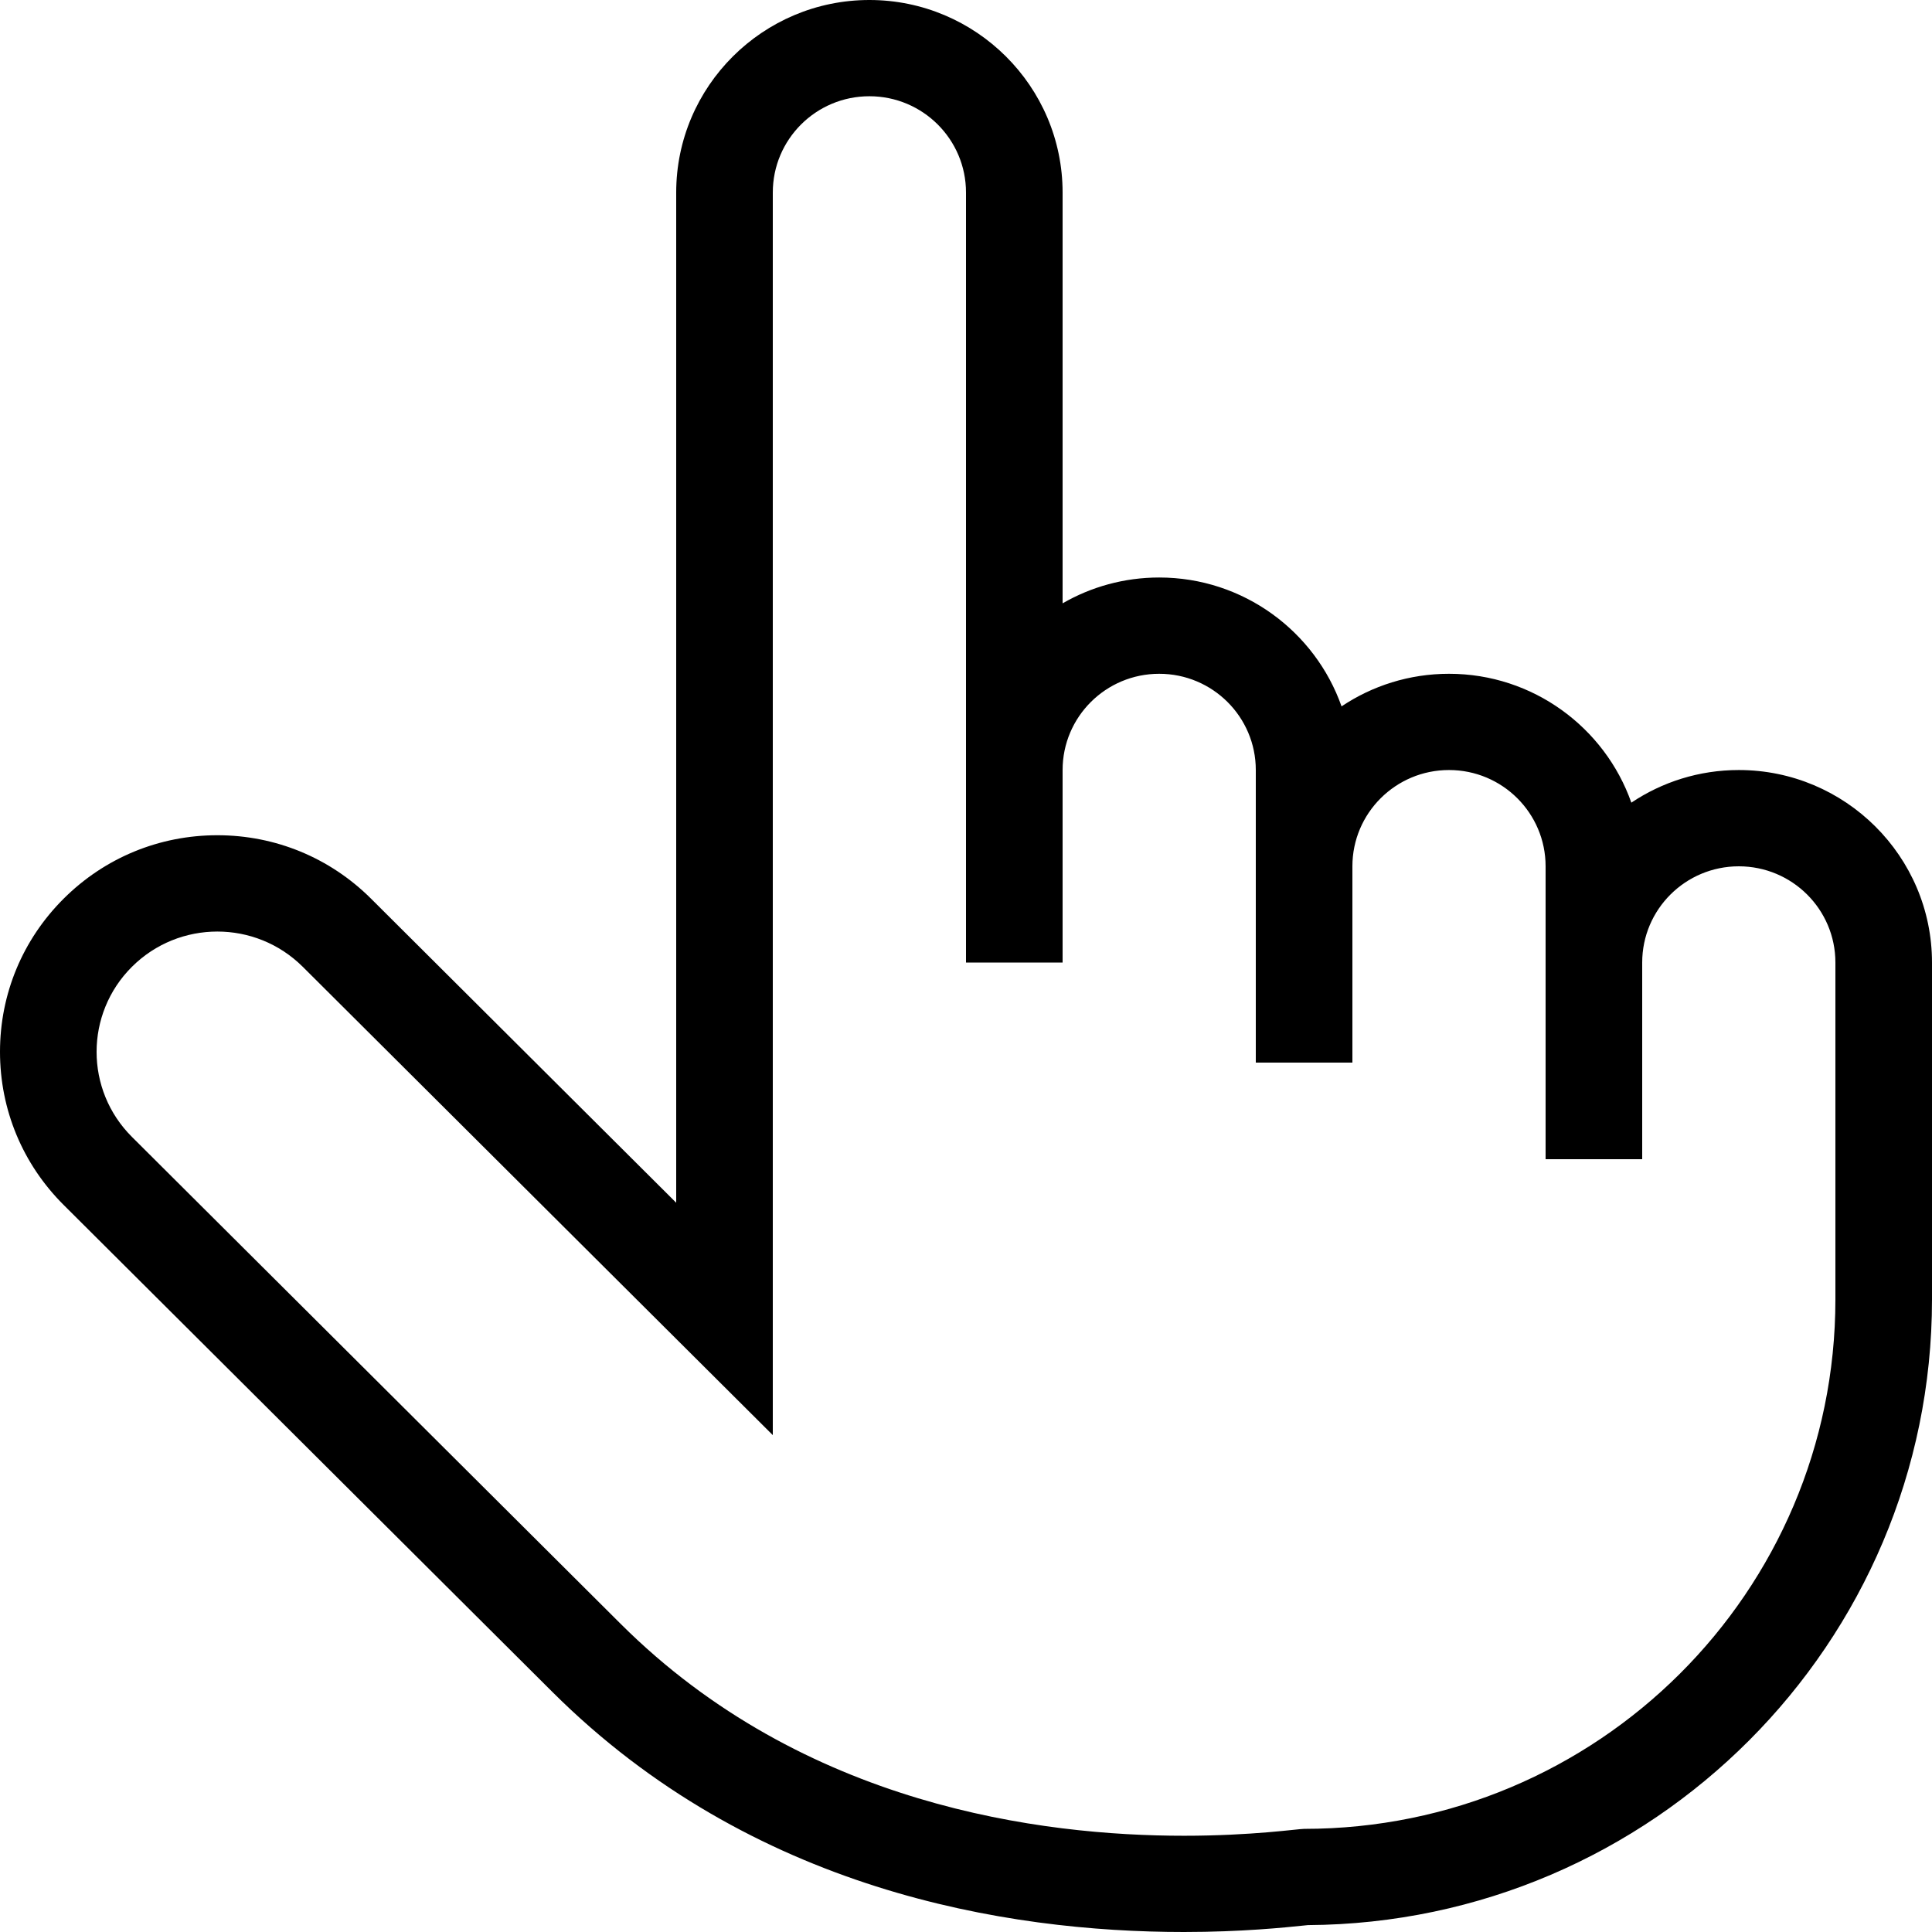 <?xml version="1.0" encoding="iso-8859-1"?>
<!-- Uploaded to: SVG Repo, www.svgrepo.com, Generator: SVG Repo Mixer Tools -->
<svg fill="#000000" height="800px" width="800px" version="1.1" id="Layer_1" xmlns="http://www.w3.org/2000/svg" xmlns:xlink="http://www.w3.org/1999/xlink" 
	 viewBox="0 0 512 512" xml:space="preserve">
<g>
	<g>
		<path d="M460.8,204.066c-10.53,0-20.326,3.183-28.476,8.644c-7.006-19.866-26.018-34.15-48.324-34.15
			c-10.53,0-20.326,3.183-28.476,8.636c-7.006-19.866-26.018-34.15-48.324-34.15c-9.318,0-18.065,2.492-25.6,6.844V51.021
			C281.6,22.886,258.628,0,230.4,0s-51.2,22.886-51.2,51.021v267.716l-80.87-80.58c-10.88-10.837-25.344-16.811-40.73-16.811
			c-15.386,0-29.85,5.965-40.73,16.811S0,263.407,0,278.741s5.99,29.747,16.87,40.585l129.527,129.067
			C199.159,500.966,266.539,512,313.771,512c15.249,0,26.812-1.203,31.744-1.715l1.101-0.111
			C437.905,509.628,512,435.456,512,344.371v-89.284C512,226.953,489.028,204.066,460.8,204.066z M486.4,344.371
			c0,77.491-63.036,140.297-140.8,140.297c-1.621,0-13.739,1.826-31.829,1.826c-37.547,0-100.804-7.851-149.265-56.132
			C141.005,406.946,34.97,301.295,34.97,301.295c-12.501-12.45-12.493-32.64,0-45.09c6.246-6.221,14.438-9.335,22.63-9.335
			c8.192,0,16.375,3.115,22.63,9.335L204.8,380.322V51.021c0-14.089,11.46-25.515,25.6-25.515c14.14,0,25.6,11.426,25.6,25.515
			v204.066h25.6v-51.021c0-14.089,11.46-25.506,25.6-25.506s25.6,11.426,25.6,25.506V281.6h25.6v-52.019
			c0-14.089,11.46-25.515,25.6-25.515c14.14,0,25.6,11.426,25.6,25.515V307.2h25.6v-52.113c0-14.089,11.46-25.506,25.6-25.506
			c14.14,0,25.6,11.418,25.6,25.506V344.371z"/>
	</g>
</g>
</svg>